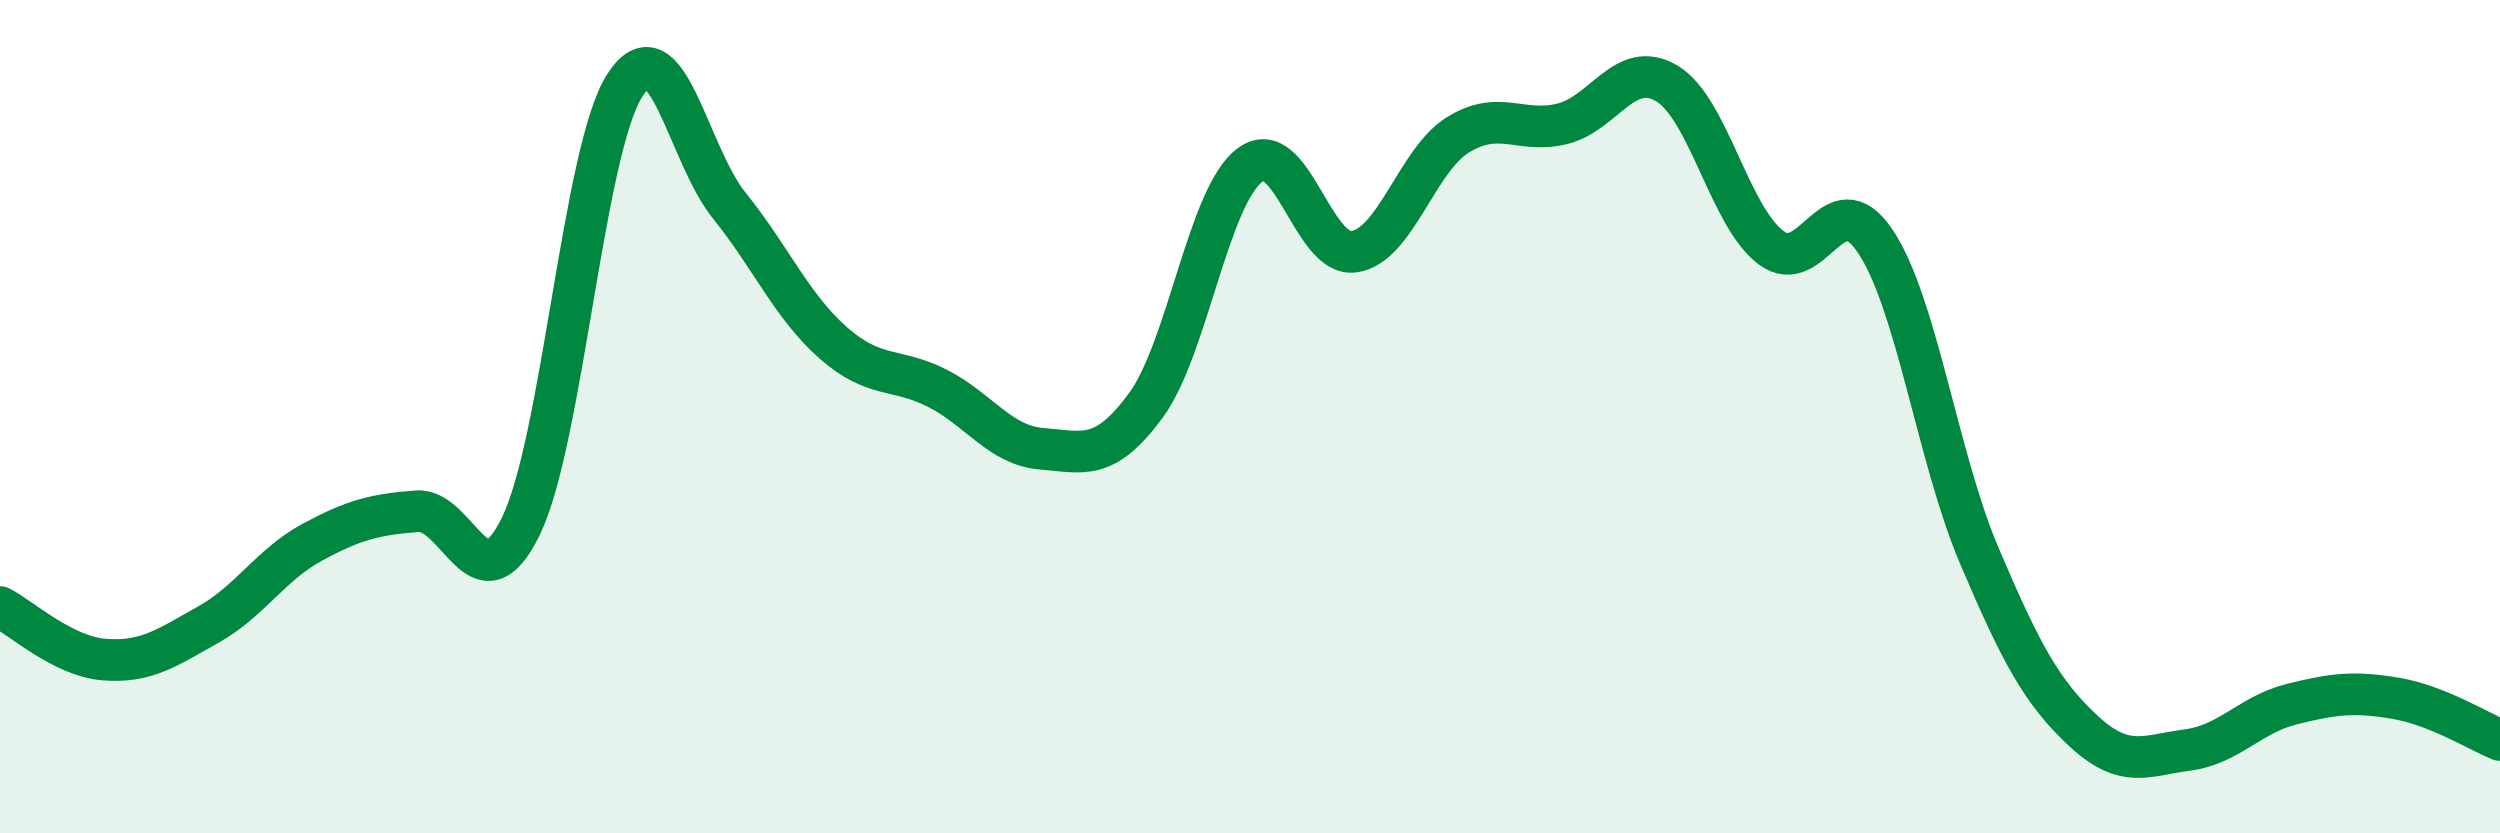 
    <svg width="60" height="20" viewBox="0 0 60 20" xmlns="http://www.w3.org/2000/svg">
      <path
        d="M 0,14.57 C 0.5,14.82 1.5,15.75 2.5,15.83 C 3.5,15.91 4,15.55 5,14.99 C 6,14.43 6.5,13.55 7.5,13.01 C 8.5,12.47 9,12.35 10,12.27 C 11,12.19 11.5,14.68 12.5,12.63 C 13.5,10.58 14,3.58 15,2.04 C 16,0.5 16.5,3.69 17.5,4.93 C 18.5,6.17 19,7.35 20,8.23 C 21,9.11 21.5,8.81 22.5,9.32 C 23.5,9.83 24,10.69 25,10.77 C 26,10.85 26.5,11.09 27.5,9.73 C 28.5,8.37 29,4.7 30,3.96 C 31,3.22 31.5,6.19 32.5,6.04 C 33.5,5.89 34,3.84 35,3.23 C 36,2.62 36.5,3.22 37.5,2.97 C 38.5,2.72 39,1.41 40,2 C 41,2.59 41.5,5.18 42.5,5.94 C 43.5,6.7 44,4.3 45,5.78 C 46,7.26 46.5,10.98 47.5,13.33 C 48.5,15.68 49,16.61 50,17.54 C 51,18.47 51.5,18.13 52.5,18 C 53.5,17.87 54,17.15 55,16.9 C 56,16.65 56.5,16.59 57.5,16.76 C 58.5,16.93 59.5,17.56 60,17.76L60 20L0 20Z"
        fill="#008740"
        opacity="0.1"
        stroke-linecap="round"
        stroke-linejoin="round"
      />
      <path
        d="M 0,14.57 C 0.5,14.82 1.5,15.75 2.5,15.83 C 3.5,15.91 4,15.55 5,14.99 C 6,14.43 6.5,13.55 7.5,13.01 C 8.5,12.47 9,12.35 10,12.27 C 11,12.19 11.5,14.68 12.5,12.63 C 13.5,10.58 14,3.58 15,2.04 C 16,0.5 16.5,3.69 17.5,4.93 C 18.5,6.17 19,7.35 20,8.23 C 21,9.11 21.5,8.81 22.5,9.32 C 23.5,9.83 24,10.69 25,10.77 C 26,10.85 26.5,11.09 27.5,9.73 C 28.5,8.37 29,4.7 30,3.96 C 31,3.22 31.5,6.19 32.5,6.04 C 33.5,5.89 34,3.84 35,3.23 C 36,2.62 36.5,3.22 37.5,2.97 C 38.5,2.72 39,1.41 40,2 C 41,2.59 41.5,5.18 42.5,5.94 C 43.5,6.7 44,4.3 45,5.78 C 46,7.26 46.5,10.98 47.5,13.33 C 48.5,15.68 49,16.61 50,17.54 C 51,18.47 51.5,18.13 52.5,18 C 53.5,17.87 54,17.15 55,16.9 C 56,16.65 56.5,16.59 57.5,16.76 C 58.5,16.93 59.5,17.56 60,17.76"
        stroke="#008740"
        stroke-width="1"
        fill="none"
        stroke-linecap="round"
        stroke-linejoin="round"
      />
    </svg>
  